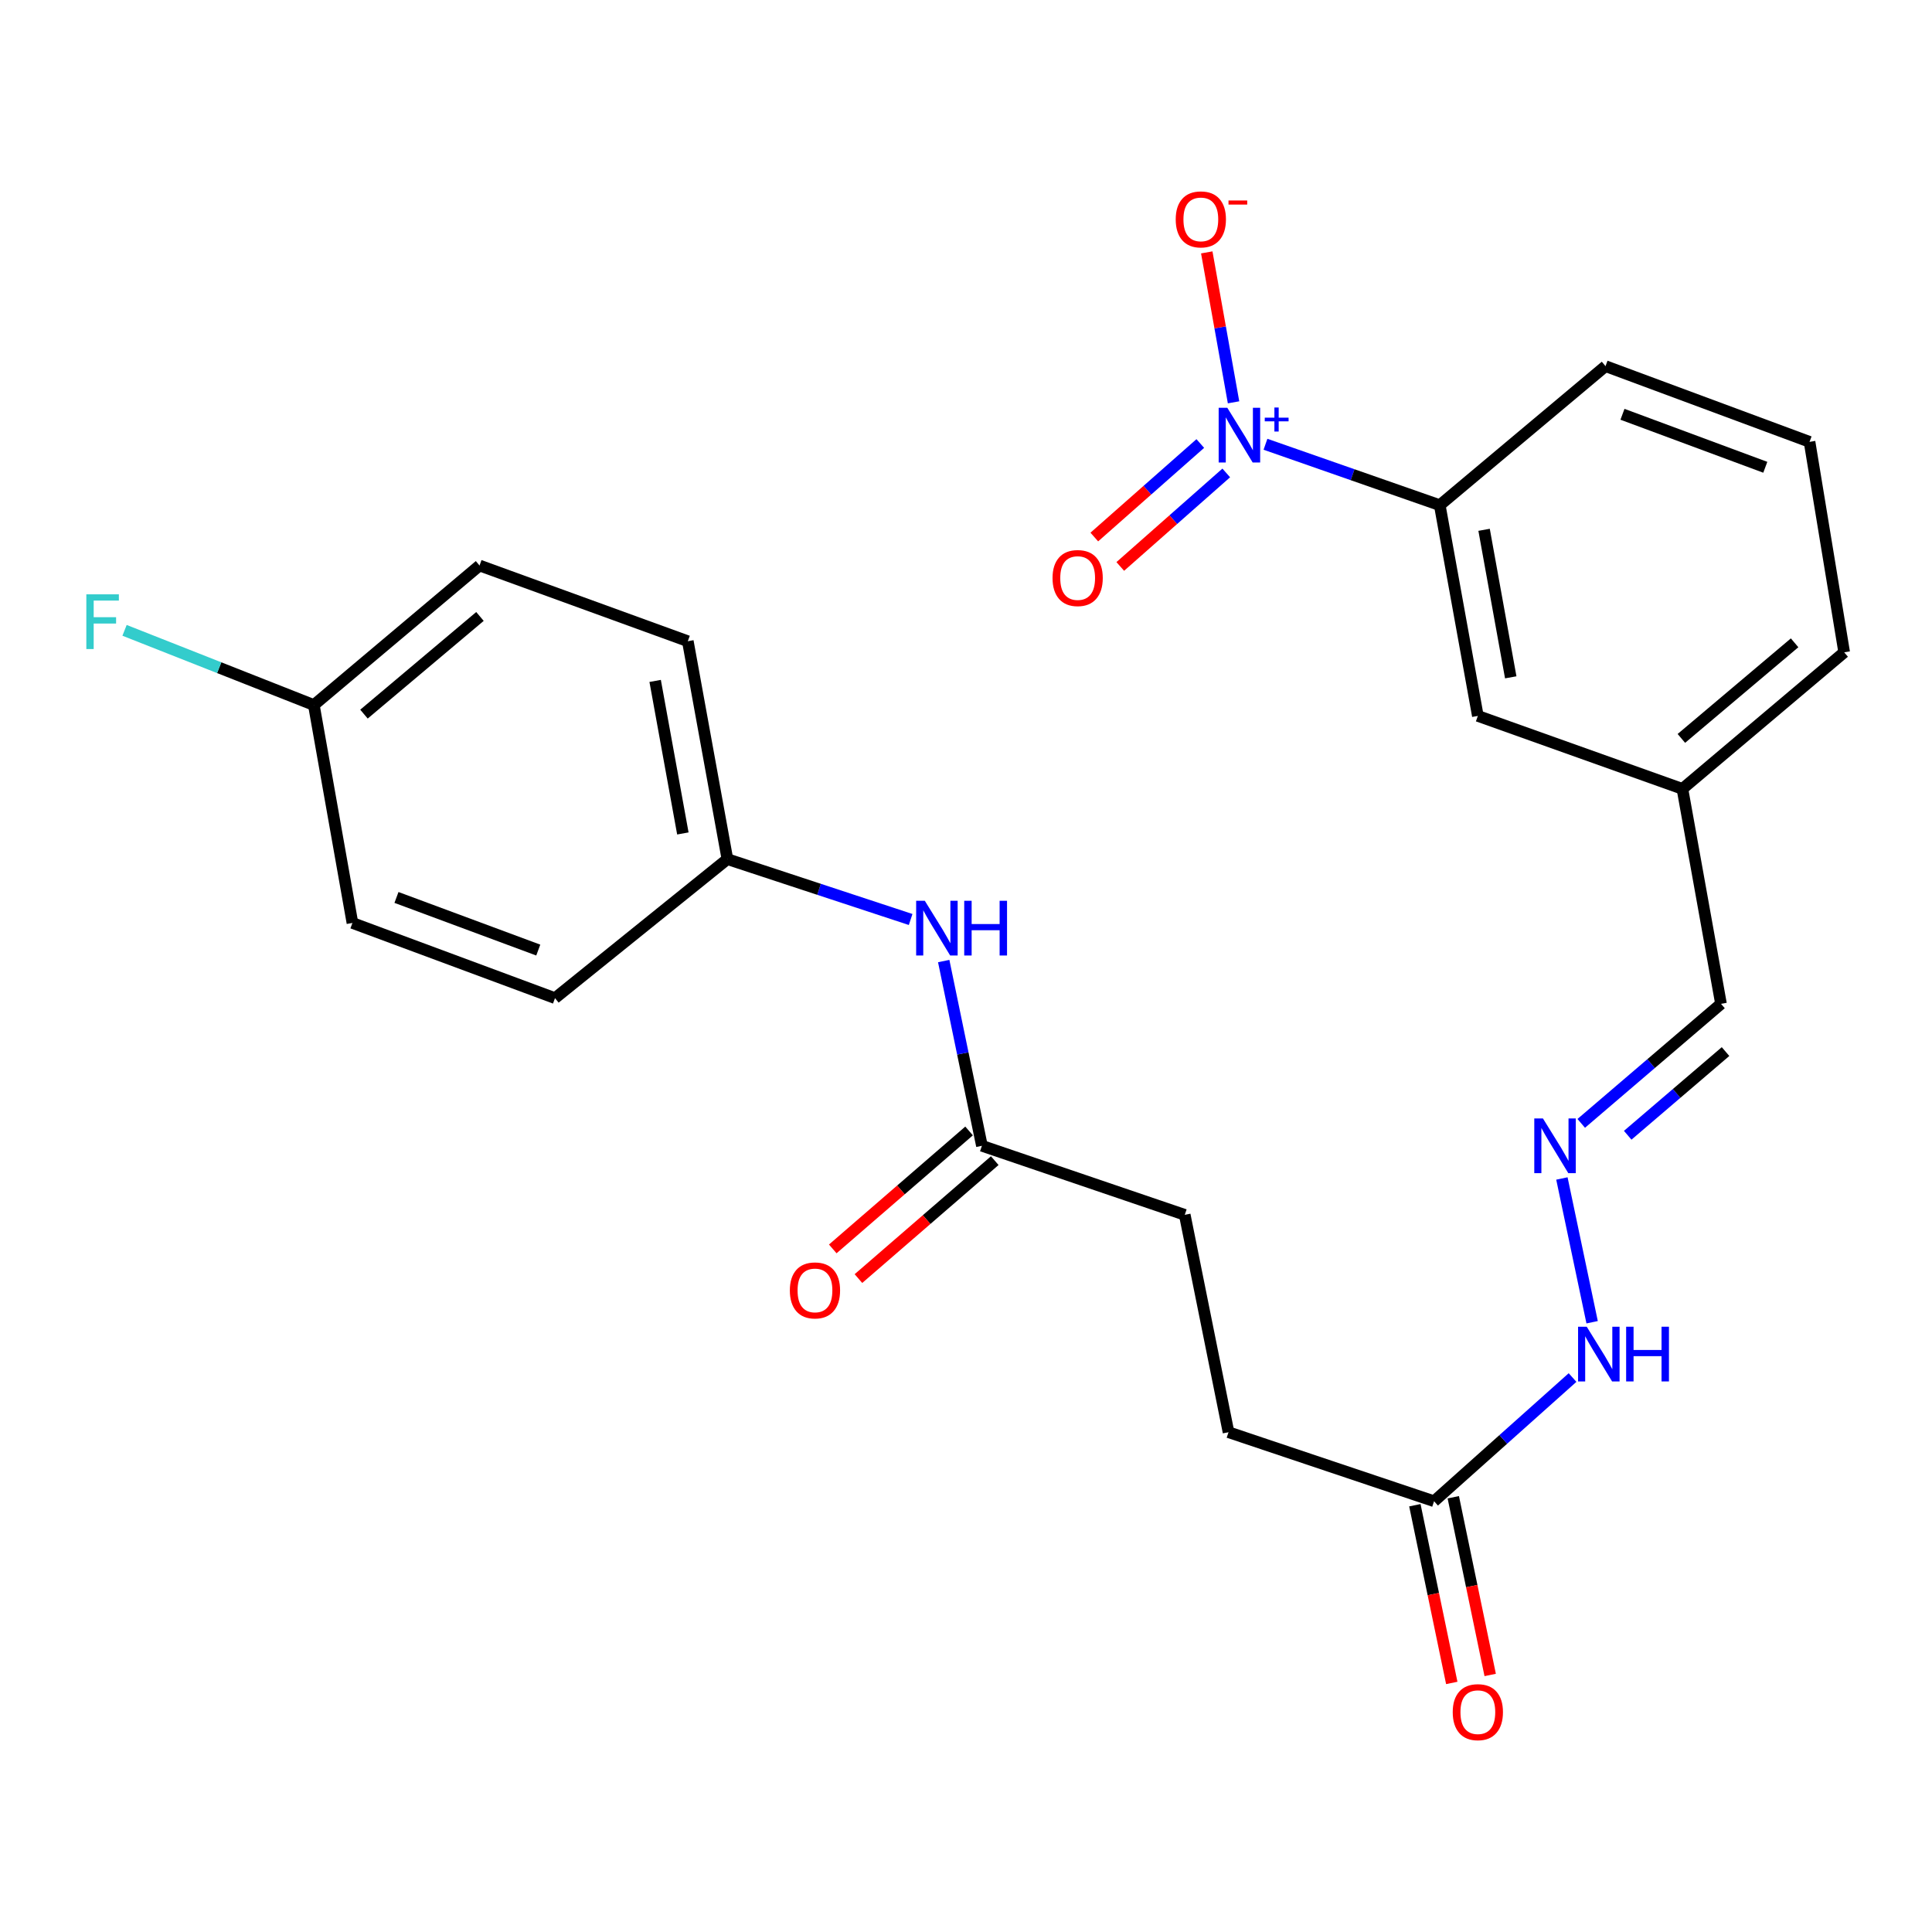 <?xml version='1.0' encoding='iso-8859-1'?>
<svg version='1.1' baseProfile='full'
              xmlns='http://www.w3.org/2000/svg'
                      xmlns:rdkit='http://www.rdkit.org/xml'
                      xmlns:xlink='http://www.w3.org/1999/xlink'
                  xml:space='preserve'
width='1000px' height='1000px' viewBox='0 0 1000 1000'>
<!-- END OF HEADER -->
<rect style='opacity:1.0;fill:#FFFFFF;stroke:none' width='1000' height='1000' x='0' y='0'> </rect>
<path class='bond-0' d='M 655.006,229.95 L 700.113,245.714' style='fill:none;fill-rule:evenodd;stroke:#0000FF;stroke-width:6px;stroke-linecap:butt;stroke-linejoin:miter;stroke-opacity:1' />
<path class='bond-0' d='M 700.113,245.714 L 745.219,261.477' style='fill:none;fill-rule:evenodd;stroke:#000000;stroke-width:6px;stroke-linecap:butt;stroke-linejoin:miter;stroke-opacity:1' />
<path class='bond-3' d='M 638.483,208.239 L 631.55,169.439' style='fill:none;fill-rule:evenodd;stroke:#0000FF;stroke-width:6px;stroke-linecap:butt;stroke-linejoin:miter;stroke-opacity:1' />
<path class='bond-3' d='M 631.55,169.439 L 624.617,130.638' style='fill:none;fill-rule:evenodd;stroke:#FF0000;stroke-width:6px;stroke-linecap:butt;stroke-linejoin:miter;stroke-opacity:1' />
<path class='bond-5' d='M 621.27,229.563 L 593.842,253.764' style='fill:none;fill-rule:evenodd;stroke:#0000FF;stroke-width:6px;stroke-linecap:butt;stroke-linejoin:miter;stroke-opacity:1' />
<path class='bond-5' d='M 593.842,253.764 L 566.414,277.966' style='fill:none;fill-rule:evenodd;stroke:#FF0000;stroke-width:6px;stroke-linecap:butt;stroke-linejoin:miter;stroke-opacity:1' />
<path class='bond-5' d='M 634.707,244.791 L 607.279,268.993' style='fill:none;fill-rule:evenodd;stroke:#0000FF;stroke-width:6px;stroke-linecap:butt;stroke-linejoin:miter;stroke-opacity:1' />
<path class='bond-5' d='M 607.279,268.993 L 579.851,293.194' style='fill:none;fill-rule:evenodd;stroke:#FF0000;stroke-width:6px;stroke-linecap:butt;stroke-linejoin:miter;stroke-opacity:1' />
<path class='bond-7' d='M 745.219,261.477 L 764.93,370.558' style='fill:none;fill-rule:evenodd;stroke:#000000;stroke-width:6px;stroke-linecap:butt;stroke-linejoin:miter;stroke-opacity:1' />
<path class='bond-7' d='M 768.161,274.228 L 781.958,350.584' style='fill:none;fill-rule:evenodd;stroke:#000000;stroke-width:6px;stroke-linecap:butt;stroke-linejoin:miter;stroke-opacity:1' />
<path class='bond-22' d='M 745.219,261.477 L 831.012,189.516' style='fill:none;fill-rule:evenodd;stroke:#000000;stroke-width:6px;stroke-linecap:butt;stroke-linejoin:miter;stroke-opacity:1' />
<path class='bond-1' d='M 818.448,581.458 L 854.617,550.518' style='fill:none;fill-rule:evenodd;stroke:#0000FF;stroke-width:6px;stroke-linecap:butt;stroke-linejoin:miter;stroke-opacity:1' />
<path class='bond-1' d='M 854.617,550.518 L 890.787,519.578' style='fill:none;fill-rule:evenodd;stroke:#000000;stroke-width:6px;stroke-linecap:butt;stroke-linejoin:miter;stroke-opacity:1' />
<path class='bond-1' d='M 842.5,587.609 L 867.819,565.951' style='fill:none;fill-rule:evenodd;stroke:#0000FF;stroke-width:6px;stroke-linecap:butt;stroke-linejoin:miter;stroke-opacity:1' />
<path class='bond-1' d='M 867.819,565.951 L 893.138,544.293' style='fill:none;fill-rule:evenodd;stroke:#000000;stroke-width:6px;stroke-linecap:butt;stroke-linejoin:miter;stroke-opacity:1' />
<path class='bond-8' d='M 808.438,609.976 L 824.083,684.386' style='fill:none;fill-rule:evenodd;stroke:#0000FF;stroke-width:6px;stroke-linecap:butt;stroke-linejoin:miter;stroke-opacity:1' />
<path class='bond-2' d='M 508.239,593.062 L 613.223,628.794' style='fill:none;fill-rule:evenodd;stroke:#000000;stroke-width:6px;stroke-linecap:butt;stroke-linejoin:miter;stroke-opacity:1' />
<path class='bond-6' d='M 508.239,593.062 L 498.351,545.252' style='fill:none;fill-rule:evenodd;stroke:#000000;stroke-width:6px;stroke-linecap:butt;stroke-linejoin:miter;stroke-opacity:1' />
<path class='bond-6' d='M 498.351,545.252 L 488.463,497.441' style='fill:none;fill-rule:evenodd;stroke:#0000FF;stroke-width:6px;stroke-linecap:butt;stroke-linejoin:miter;stroke-opacity:1' />
<path class='bond-9' d='M 501.594,585.383 L 466.316,615.908' style='fill:none;fill-rule:evenodd;stroke:#000000;stroke-width:6px;stroke-linecap:butt;stroke-linejoin:miter;stroke-opacity:1' />
<path class='bond-9' d='M 466.316,615.908 L 431.037,646.433' style='fill:none;fill-rule:evenodd;stroke:#FF0000;stroke-width:6px;stroke-linecap:butt;stroke-linejoin:miter;stroke-opacity:1' />
<path class='bond-9' d='M 514.883,600.741 L 479.604,631.266' style='fill:none;fill-rule:evenodd;stroke:#000000;stroke-width:6px;stroke-linecap:butt;stroke-linejoin:miter;stroke-opacity:1' />
<path class='bond-9' d='M 479.604,631.266 L 444.326,661.791' style='fill:none;fill-rule:evenodd;stroke:#FF0000;stroke-width:6px;stroke-linecap:butt;stroke-linejoin:miter;stroke-opacity:1' />
<path class='bond-4' d='M 742.274,777.037 L 778.112,745.026' style='fill:none;fill-rule:evenodd;stroke:#000000;stroke-width:6px;stroke-linecap:butt;stroke-linejoin:miter;stroke-opacity:1' />
<path class='bond-4' d='M 778.112,745.026 L 813.95,713.014' style='fill:none;fill-rule:evenodd;stroke:#0000FF;stroke-width:6px;stroke-linecap:butt;stroke-linejoin:miter;stroke-opacity:1' />
<path class='bond-10' d='M 732.332,779.102 L 741.883,825.095' style='fill:none;fill-rule:evenodd;stroke:#000000;stroke-width:6px;stroke-linecap:butt;stroke-linejoin:miter;stroke-opacity:1' />
<path class='bond-10' d='M 741.883,825.095 L 751.435,871.088' style='fill:none;fill-rule:evenodd;stroke:#FF0000;stroke-width:6px;stroke-linecap:butt;stroke-linejoin:miter;stroke-opacity:1' />
<path class='bond-10' d='M 752.216,774.972 L 761.768,820.965' style='fill:none;fill-rule:evenodd;stroke:#000000;stroke-width:6px;stroke-linecap:butt;stroke-linejoin:miter;stroke-opacity:1' />
<path class='bond-10' d='M 761.768,820.965 L 771.319,866.958' style='fill:none;fill-rule:evenodd;stroke:#FF0000;stroke-width:6px;stroke-linecap:butt;stroke-linejoin:miter;stroke-opacity:1' />
<path class='bond-15' d='M 742.274,777.037 L 635.879,741.316' style='fill:none;fill-rule:evenodd;stroke:#000000;stroke-width:6px;stroke-linecap:butt;stroke-linejoin:miter;stroke-opacity:1' />
<path class='bond-12' d='M 471.346,475.927 L 423.924,460.306' style='fill:none;fill-rule:evenodd;stroke:#0000FF;stroke-width:6px;stroke-linecap:butt;stroke-linejoin:miter;stroke-opacity:1' />
<path class='bond-12' d='M 423.924,460.306 L 376.503,444.684' style='fill:none;fill-rule:evenodd;stroke:#000000;stroke-width:6px;stroke-linecap:butt;stroke-linejoin:miter;stroke-opacity:1' />
<path class='bond-13' d='M 764.93,370.558 L 870.817,408.32' style='fill:none;fill-rule:evenodd;stroke:#000000;stroke-width:6px;stroke-linecap:butt;stroke-linejoin:miter;stroke-opacity:1' />
<path class='bond-11' d='M 890.787,519.578 L 870.817,408.32' style='fill:none;fill-rule:evenodd;stroke:#000000;stroke-width:6px;stroke-linecap:butt;stroke-linejoin:miter;stroke-opacity:1' />
<path class='bond-18' d='M 376.503,444.684 L 287.268,516.634' style='fill:none;fill-rule:evenodd;stroke:#000000;stroke-width:6px;stroke-linecap:butt;stroke-linejoin:miter;stroke-opacity:1' />
<path class='bond-19' d='M 376.503,444.684 L 356.013,331.892' style='fill:none;fill-rule:evenodd;stroke:#000000;stroke-width:6px;stroke-linecap:butt;stroke-linejoin:miter;stroke-opacity:1' />
<path class='bond-19' d='M 353.447,431.395 L 339.105,352.441' style='fill:none;fill-rule:evenodd;stroke:#000000;stroke-width:6px;stroke-linecap:butt;stroke-linejoin:miter;stroke-opacity:1' />
<path class='bond-25' d='M 870.817,408.32 L 954.545,337.635' style='fill:none;fill-rule:evenodd;stroke:#000000;stroke-width:6px;stroke-linecap:butt;stroke-linejoin:miter;stroke-opacity:1' />
<path class='bond-25' d='M 870.276,382.199 L 928.885,332.719' style='fill:none;fill-rule:evenodd;stroke:#000000;stroke-width:6px;stroke-linecap:butt;stroke-linejoin:miter;stroke-opacity:1' />
<path class='bond-14' d='M 613.223,628.794 L 635.879,741.316' style='fill:none;fill-rule:evenodd;stroke:#000000;stroke-width:6px;stroke-linecap:butt;stroke-linejoin:miter;stroke-opacity:1' />
<path class='bond-16' d='M 162.449,364.927 L 248.208,292.707' style='fill:none;fill-rule:evenodd;stroke:#000000;stroke-width:6px;stroke-linecap:butt;stroke-linejoin:miter;stroke-opacity:1' />
<path class='bond-16' d='M 188.394,369.629 L 248.426,319.075' style='fill:none;fill-rule:evenodd;stroke:#000000;stroke-width:6px;stroke-linecap:butt;stroke-linejoin:miter;stroke-opacity:1' />
<path class='bond-17' d='M 162.449,364.927 L 113.458,345.596' style='fill:none;fill-rule:evenodd;stroke:#000000;stroke-width:6px;stroke-linecap:butt;stroke-linejoin:miter;stroke-opacity:1' />
<path class='bond-17' d='M 113.458,345.596 L 64.467,326.265' style='fill:none;fill-rule:evenodd;stroke:#33CCCC;stroke-width:6px;stroke-linecap:butt;stroke-linejoin:miter;stroke-opacity:1' />
<path class='bond-26' d='M 162.449,364.927 L 182.419,477.72' style='fill:none;fill-rule:evenodd;stroke:#000000;stroke-width:6px;stroke-linecap:butt;stroke-linejoin:miter;stroke-opacity:1' />
<path class='bond-21' d='M 287.268,516.634 L 182.419,477.72' style='fill:none;fill-rule:evenodd;stroke:#000000;stroke-width:6px;stroke-linecap:butt;stroke-linejoin:miter;stroke-opacity:1' />
<path class='bond-21' d='M 278.607,491.757 L 205.213,464.517' style='fill:none;fill-rule:evenodd;stroke:#000000;stroke-width:6px;stroke-linecap:butt;stroke-linejoin:miter;stroke-opacity:1' />
<path class='bond-20' d='M 356.013,331.892 L 248.208,292.707' style='fill:none;fill-rule:evenodd;stroke:#000000;stroke-width:6px;stroke-linecap:butt;stroke-linejoin:miter;stroke-opacity:1' />
<path class='bond-23' d='M 831.012,189.516 L 936.617,228.701' style='fill:none;fill-rule:evenodd;stroke:#000000;stroke-width:6px;stroke-linecap:butt;stroke-linejoin:miter;stroke-opacity:1' />
<path class='bond-23' d='M 839.788,214.434 L 913.712,241.864' style='fill:none;fill-rule:evenodd;stroke:#000000;stroke-width:6px;stroke-linecap:butt;stroke-linejoin:miter;stroke-opacity:1' />
<path class='bond-24' d='M 936.617,228.701 L 954.545,337.635' style='fill:none;fill-rule:evenodd;stroke:#000000;stroke-width:6px;stroke-linecap:butt;stroke-linejoin:miter;stroke-opacity:1' />
<path  class='atom-0' d='M 635.26 211.077
L 644.54 226.077
Q 645.46 227.557, 646.94 230.237
Q 648.42 232.917, 648.5 233.077
L 648.5 211.077
L 652.26 211.077
L 652.26 239.397
L 648.38 239.397
L 638.42 222.997
Q 637.26 221.077, 636.02 218.877
Q 634.82 216.677, 634.46 215.997
L 634.46 239.397
L 630.78 239.397
L 630.78 211.077
L 635.26 211.077
' fill='#0000FF'/>
<path  class='atom-0' d='M 654.636 216.182
L 659.626 216.182
L 659.626 210.928
L 661.843 210.928
L 661.843 216.182
L 666.965 216.182
L 666.965 218.083
L 661.843 218.083
L 661.843 223.363
L 659.626 223.363
L 659.626 218.083
L 654.636 218.083
L 654.636 216.182
' fill='#0000FF'/>
<path  class='atom-2' d='M 798.621 578.902
L 807.901 593.902
Q 808.821 595.382, 810.301 598.062
Q 811.781 600.742, 811.861 600.902
L 811.861 578.902
L 815.621 578.902
L 815.621 607.222
L 811.741 607.222
L 801.781 590.822
Q 800.621 588.902, 799.381 586.702
Q 798.181 584.502, 797.821 583.822
L 797.821 607.222
L 794.141 607.222
L 794.141 578.902
L 798.621 578.902
' fill='#0000FF'/>
<path  class='atom-4' d='M 608.55 113.552
Q 608.55 106.752, 611.91 102.952
Q 615.27 99.151, 621.55 99.151
Q 627.83 99.151, 631.19 102.952
Q 634.55 106.752, 634.55 113.552
Q 634.55 120.432, 631.15 124.352
Q 627.75 128.232, 621.55 128.232
Q 615.31 128.232, 611.91 124.352
Q 608.55 120.472, 608.55 113.552
M 621.55 125.032
Q 625.87 125.032, 628.19 122.152
Q 630.55 119.232, 630.55 113.552
Q 630.55 107.992, 628.19 105.192
Q 625.87 102.352, 621.55 102.352
Q 617.23 102.352, 614.87 105.152
Q 612.55 107.952, 612.55 113.552
Q 612.55 119.272, 614.87 122.152
Q 617.23 125.032, 621.55 125.032
' fill='#FF0000'/>
<path  class='atom-4' d='M 635.87 103.774
L 645.559 103.774
L 645.559 105.886
L 635.87 105.886
L 635.87 103.774
' fill='#FF0000'/>
<path  class='atom-6' d='M 544.792 299.196
Q 544.792 292.396, 548.152 288.596
Q 551.512 284.796, 557.792 284.796
Q 564.072 284.796, 567.432 288.596
Q 570.792 292.396, 570.792 299.196
Q 570.792 306.076, 567.392 309.996
Q 563.992 313.876, 557.792 313.876
Q 551.552 313.876, 548.152 309.996
Q 544.792 306.116, 544.792 299.196
M 557.792 310.676
Q 562.112 310.676, 564.432 307.796
Q 566.792 304.876, 566.792 299.196
Q 566.792 293.636, 564.432 290.836
Q 562.112 287.996, 557.792 287.996
Q 553.472 287.996, 551.112 290.796
Q 548.792 293.596, 548.792 299.196
Q 548.792 304.916, 551.112 307.796
Q 553.472 310.676, 557.792 310.676
' fill='#FF0000'/>
<path  class='atom-7' d='M 478.68 466.245
L 487.96 481.245
Q 488.88 482.725, 490.36 485.405
Q 491.84 488.085, 491.92 488.245
L 491.92 466.245
L 495.68 466.245
L 495.68 494.565
L 491.8 494.565
L 481.84 478.165
Q 480.68 476.245, 479.44 474.045
Q 478.24 471.845, 477.88 471.165
L 477.88 494.565
L 474.2 494.565
L 474.2 466.245
L 478.68 466.245
' fill='#0000FF'/>
<path  class='atom-7' d='M 499.08 466.245
L 502.92 466.245
L 502.92 478.285
L 517.4 478.285
L 517.4 466.245
L 521.24 466.245
L 521.24 494.565
L 517.4 494.565
L 517.4 481.485
L 502.92 481.485
L 502.92 494.565
L 499.08 494.565
L 499.08 466.245
' fill='#0000FF'/>
<path  class='atom-9' d='M 821.288 686.708
L 830.568 701.708
Q 831.488 703.188, 832.968 705.868
Q 834.448 708.548, 834.528 708.708
L 834.528 686.708
L 838.288 686.708
L 838.288 715.028
L 834.408 715.028
L 824.448 698.628
Q 823.288 696.708, 822.048 694.508
Q 820.848 692.308, 820.488 691.628
L 820.488 715.028
L 816.808 715.028
L 816.808 686.708
L 821.288 686.708
' fill='#0000FF'/>
<path  class='atom-9' d='M 841.688 686.708
L 845.528 686.708
L 845.528 698.748
L 860.008 698.748
L 860.008 686.708
L 863.848 686.708
L 863.848 715.028
L 860.008 715.028
L 860.008 701.948
L 845.528 701.948
L 845.528 715.028
L 841.688 715.028
L 841.688 686.708
' fill='#0000FF'/>
<path  class='atom-10' d='M 408.825 667.912
Q 408.825 661.112, 412.185 657.312
Q 415.545 653.512, 421.825 653.512
Q 428.105 653.512, 431.465 657.312
Q 434.825 661.112, 434.825 667.912
Q 434.825 674.792, 431.425 678.712
Q 428.025 682.592, 421.825 682.592
Q 415.585 682.592, 412.185 678.712
Q 408.825 674.832, 408.825 667.912
M 421.825 679.392
Q 426.145 679.392, 428.465 676.512
Q 430.825 673.592, 430.825 667.912
Q 430.825 662.352, 428.465 659.552
Q 426.145 656.712, 421.825 656.712
Q 417.505 656.712, 415.145 659.512
Q 412.825 662.312, 412.825 667.912
Q 412.825 673.632, 415.145 676.512
Q 417.505 679.392, 421.825 679.392
' fill='#FF0000'/>
<path  class='atom-11' d='M 751.93 886.209
Q 751.93 879.409, 755.29 875.609
Q 758.65 871.809, 764.93 871.809
Q 771.21 871.809, 774.57 875.609
Q 777.93 879.409, 777.93 886.209
Q 777.93 893.089, 774.53 897.009
Q 771.13 900.889, 764.93 900.889
Q 758.69 900.889, 755.29 897.009
Q 751.93 893.129, 751.93 886.209
M 764.93 897.689
Q 769.25 897.689, 771.57 894.809
Q 773.93 891.889, 773.93 886.209
Q 773.93 880.649, 771.57 877.849
Q 769.25 875.009, 764.93 875.009
Q 760.61 875.009, 758.25 877.809
Q 755.93 880.609, 755.93 886.209
Q 755.93 891.929, 758.25 894.809
Q 760.61 897.689, 764.93 897.689
' fill='#FF0000'/>
<path  class='atom-18' d='M 44.689 307.623
L 61.529 307.623
L 61.529 310.863
L 48.489 310.863
L 48.489 319.463
L 60.089 319.463
L 60.089 322.743
L 48.489 322.743
L 48.489 335.943
L 44.689 335.943
L 44.689 307.623
' fill='#33CCCC'/>
</svg>
